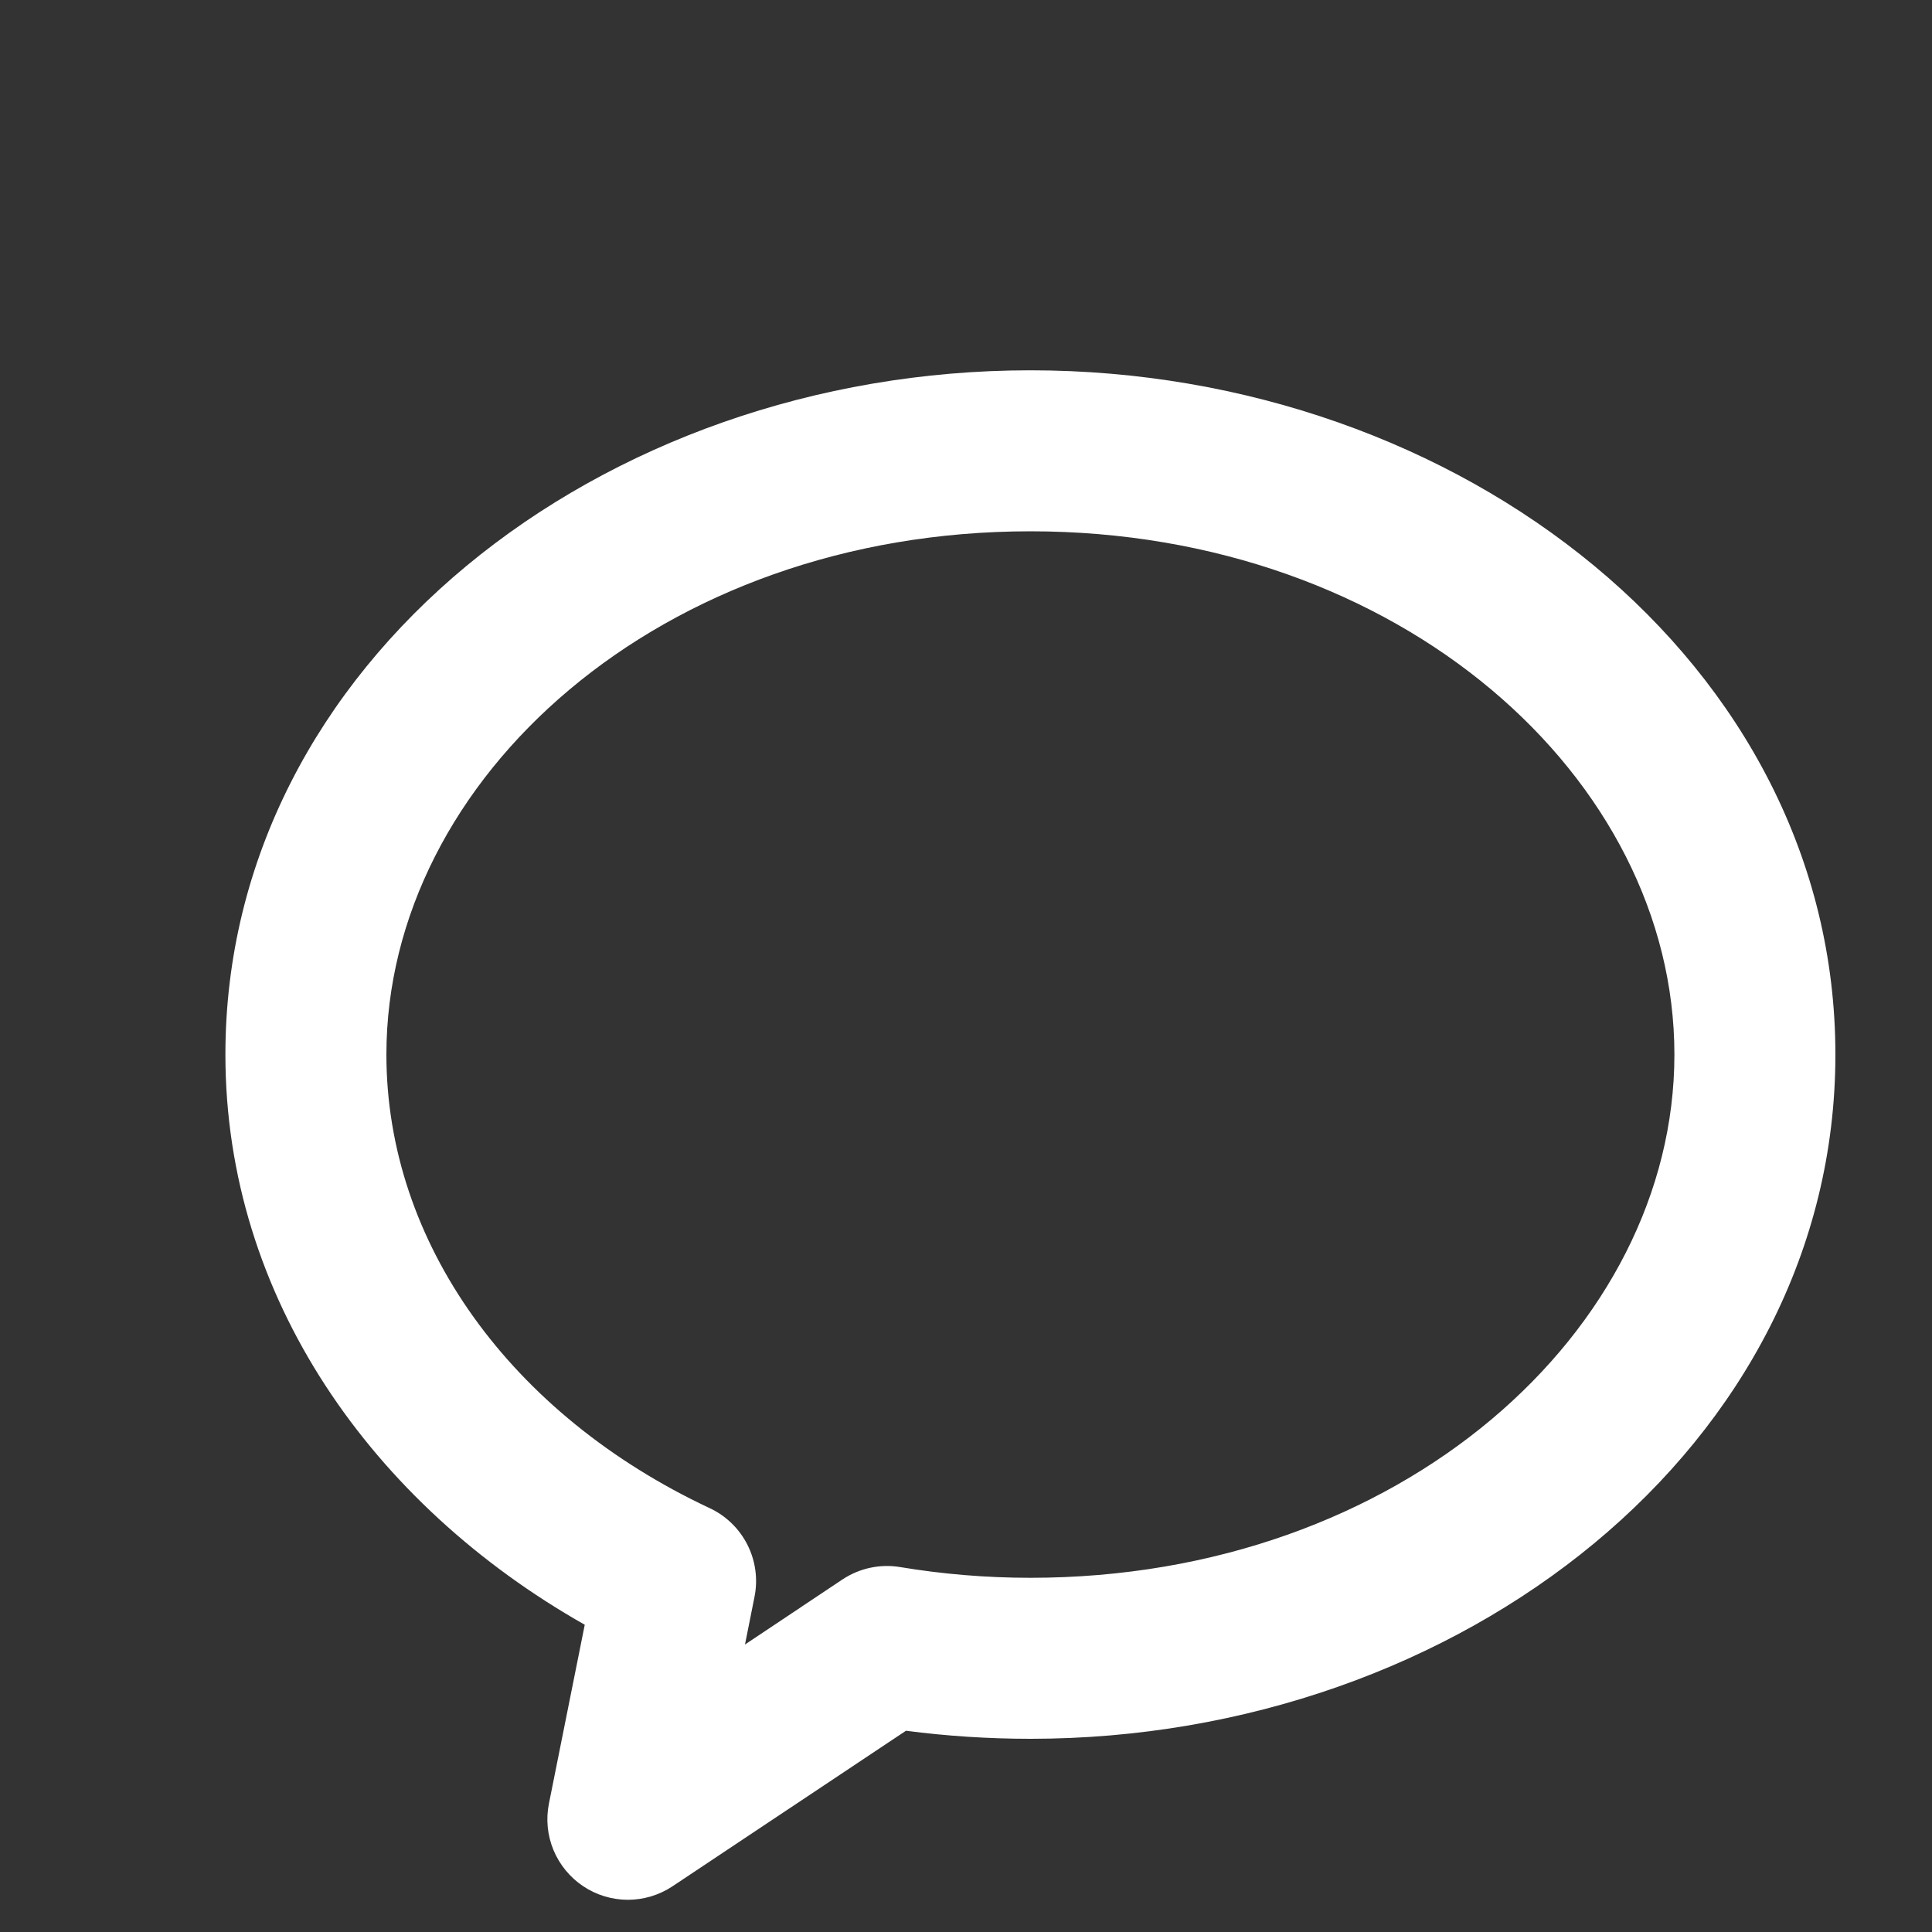 <svg width="30" height="30" viewBox="0 0 30 30" fill="none" xmlns="http://www.w3.org/2000/svg">
<rect x="0" y="0" width="30" height="30" fill="#333333" stroke="none"/>
<path d="M16 5.75C22.68 5.75 28.5 10.304 28.5 16.375C28.5 22.446 22.68 27 16 27C15.344 27 14.697 26.957 14.068 26.875L10.443 29.29C10.237 29.427 9.995 29.5 9.748 29.5C9.501 29.499 9.259 29.426 9.054 29.288C8.849 29.151 8.689 28.955 8.594 28.727C8.5 28.499 8.475 28.247 8.524 28.005L9.08 25.229C5.785 23.363 3.5 20.146 3.5 16.375C3.5 10.304 9.32 5.75 16 5.75ZM16 8.25C10.254 8.25 6 12.091 6 16.375C6 19.294 7.93 21.969 11.021 23.419C11.274 23.537 11.48 23.738 11.606 23.987C11.732 24.236 11.771 24.521 11.716 24.795L11.568 25.536L13.081 24.526C13.346 24.35 13.668 24.281 13.981 24.334C14.631 24.442 15.306 24.5 16 24.5C21.746 24.5 26 20.659 26 16.375C26 12.091 21.746 8.25 16 8.25Z" fill="#FFF"/>
</svg>
